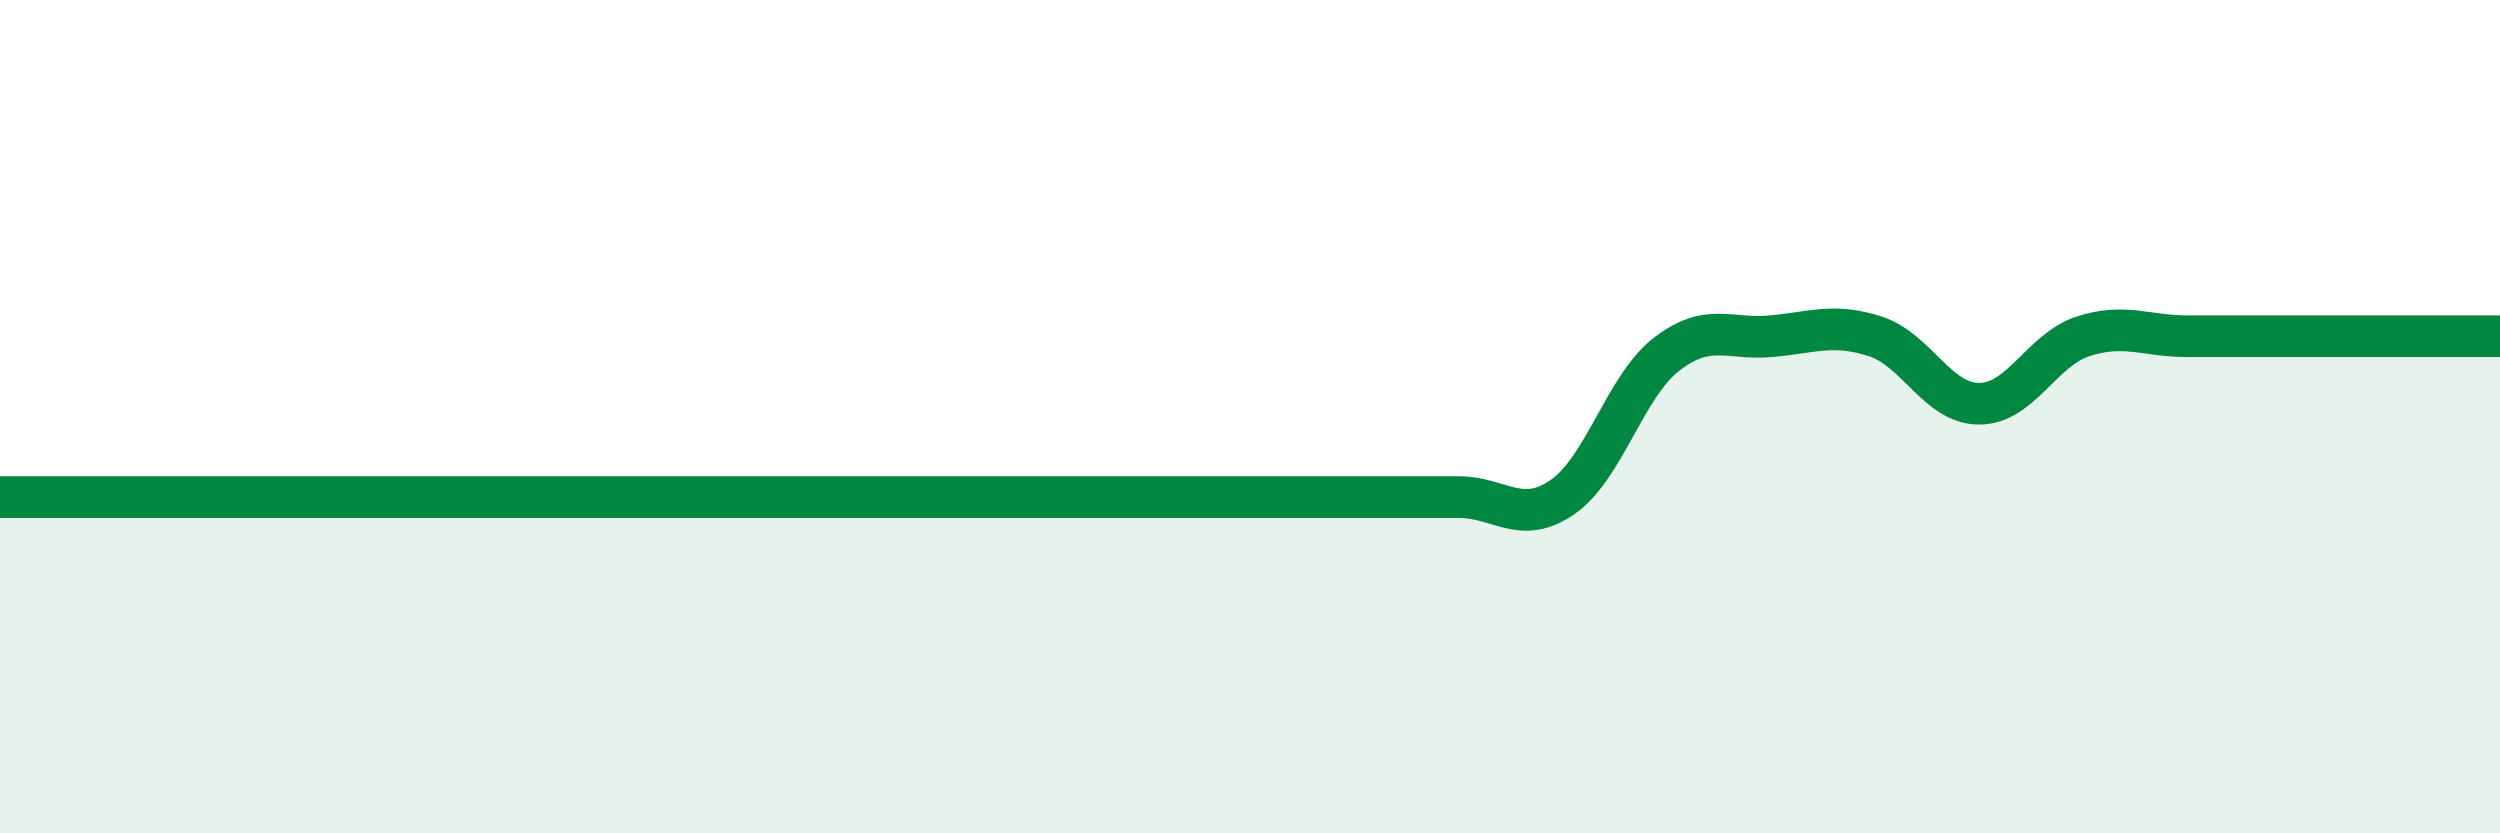 
    <svg width="60" height="20" viewBox="0 0 60 20" xmlns="http://www.w3.org/2000/svg">
      <path
        d="M 0,11.93 C 0.5,11.93 1.5,11.93 2.5,11.93 C 3.5,11.93 4,11.93 5,11.93 C 6,11.93 6.5,11.93 7.5,11.93 C 8.5,11.93 9,11.93 10,11.93 C 11,11.93 11.5,11.93 12.5,11.93 C 13.5,11.93 14,11.93 15,11.93 C 16,11.93 16.5,11.93 17.5,11.93 C 18.5,11.93 19,11.93 20,11.93 C 21,11.93 21.5,11.93 22.5,11.93 C 23.5,11.93 24,11.93 25,11.93 C 26,11.93 26.5,11.93 27.5,11.93 C 28.5,11.93 29,11.93 30,11.93 C 31,11.93 31.5,11.93 32.5,11.93 C 33.5,11.93 34,11.93 35,11.93 C 36,11.93 36.5,12.62 37.5,11.93 C 38.5,11.24 39,9.27 40,8.5 C 41,7.73 41.5,8.16 42.5,8.07 C 43.5,7.98 44,7.75 45,8.07 C 46,8.39 46.5,9.69 47.5,9.69 C 48.5,9.69 49,8.39 50,8.07 C 51,7.75 51.5,8.07 52.5,8.07 C 53.5,8.07 53.5,8.07 55,8.07 C 56.5,8.07 59,8.07 60,8.07L60 20L0 20Z"
        fill="#008740"
        opacity="0.1"
        stroke-linecap="round"
        stroke-linejoin="round"
      />
      <path
        d="M 0,11.93 C 0.5,11.93 1.5,11.93 2.5,11.93 C 3.5,11.93 4,11.93 5,11.93 C 6,11.93 6.5,11.93 7.5,11.93 C 8.5,11.93 9,11.93 10,11.93 C 11,11.93 11.5,11.93 12.5,11.93 C 13.5,11.93 14,11.93 15,11.93 C 16,11.93 16.5,11.93 17.5,11.93 C 18.5,11.93 19,11.93 20,11.93 C 21,11.93 21.5,11.93 22.5,11.93 C 23.5,11.93 24,11.93 25,11.93 C 26,11.93 26.5,11.93 27.5,11.93 C 28.5,11.93 29,11.93 30,11.93 C 31,11.93 31.5,11.93 32.5,11.93 C 33.5,11.93 34,11.93 35,11.93 C 36,11.93 36.5,12.62 37.5,11.93 C 38.5,11.24 39,9.27 40,8.5 C 41,7.73 41.5,8.16 42.5,8.07 C 43.5,7.98 44,7.75 45,8.07 C 46,8.39 46.5,9.69 47.5,9.69 C 48.5,9.69 49,8.39 50,8.07 C 51,7.75 51.5,8.07 52.5,8.07 C 53.5,8.07 53.5,8.07 55,8.07 C 56.5,8.07 59,8.07 60,8.07"
        stroke="#008740"
        stroke-width="1"
        fill="none"
        stroke-linecap="round"
        stroke-linejoin="round"
      />
    </svg>
  
